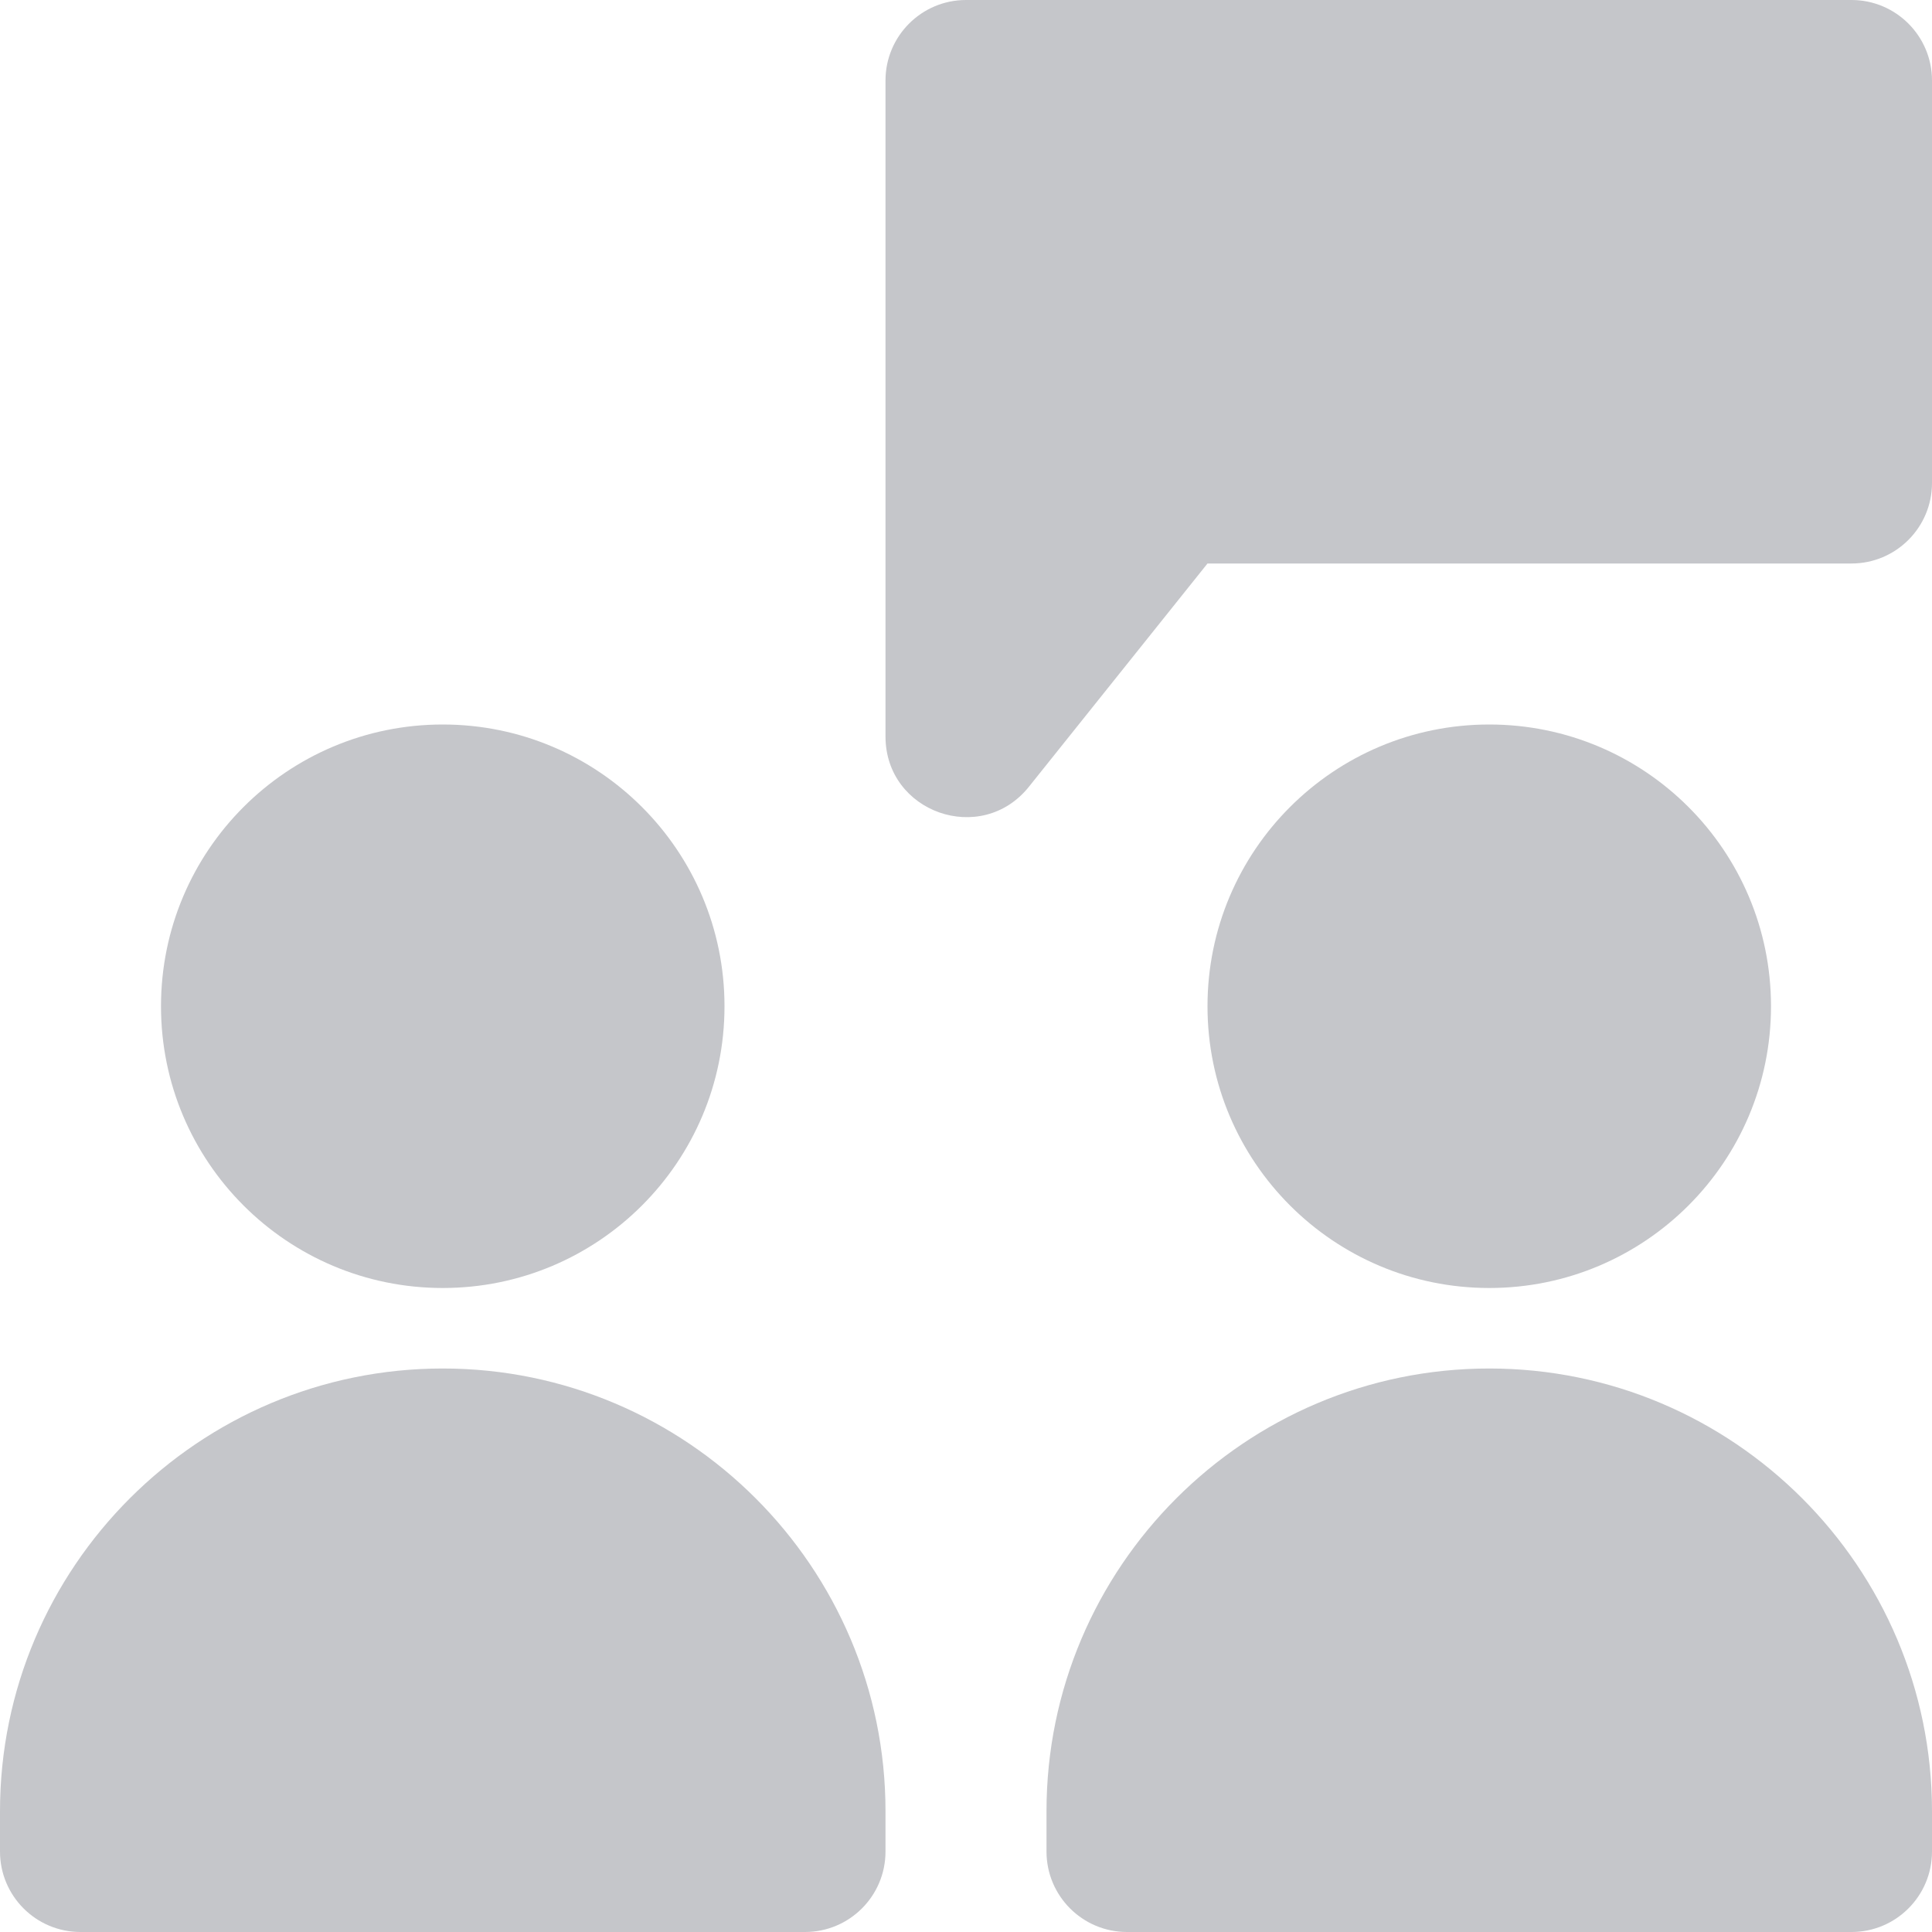 <svg xmlns="http://www.w3.org/2000/svg" width="24" height="24" viewBox="0 0 24 24"><title>users-meeting</title><g fill="#c5c6ca"><path d="M23,0H12c-.552,0-1,.448-1,1V9.149c0,.945,1.19,1.363,1.781,.625l2.219-2.774h8c.552,0,1-.448,1-1V1c0-.552-.448-1-1-1Z" fill="#c5c6ca"></path><path d="M5.5,17c-3.032,0-5.5,2.467-5.5,5.5v.5c0,.552,.447,1,1,1H10c.553,0,1-.448,1-1v-.5c0-3.033-2.468-5.5-5.5-5.5Z" fill="#c5c6ca"></path><circle cx="5.5" cy="12.5" r="3.5" fill="#c5c6ca"></circle><path d="M18.5,17c-3.032,0-5.5,2.467-5.5,5.5v.5c0,.552,.447,1,1,1h9c.553,0,1-.448,1-1v-.5c0-3.033-2.468-5.5-5.5-5.5Z" fill="#c5c6ca"></path><circle cx="18.5" cy="12.5" r="3.5" fill="#c5c6ca"></circle></g></svg>